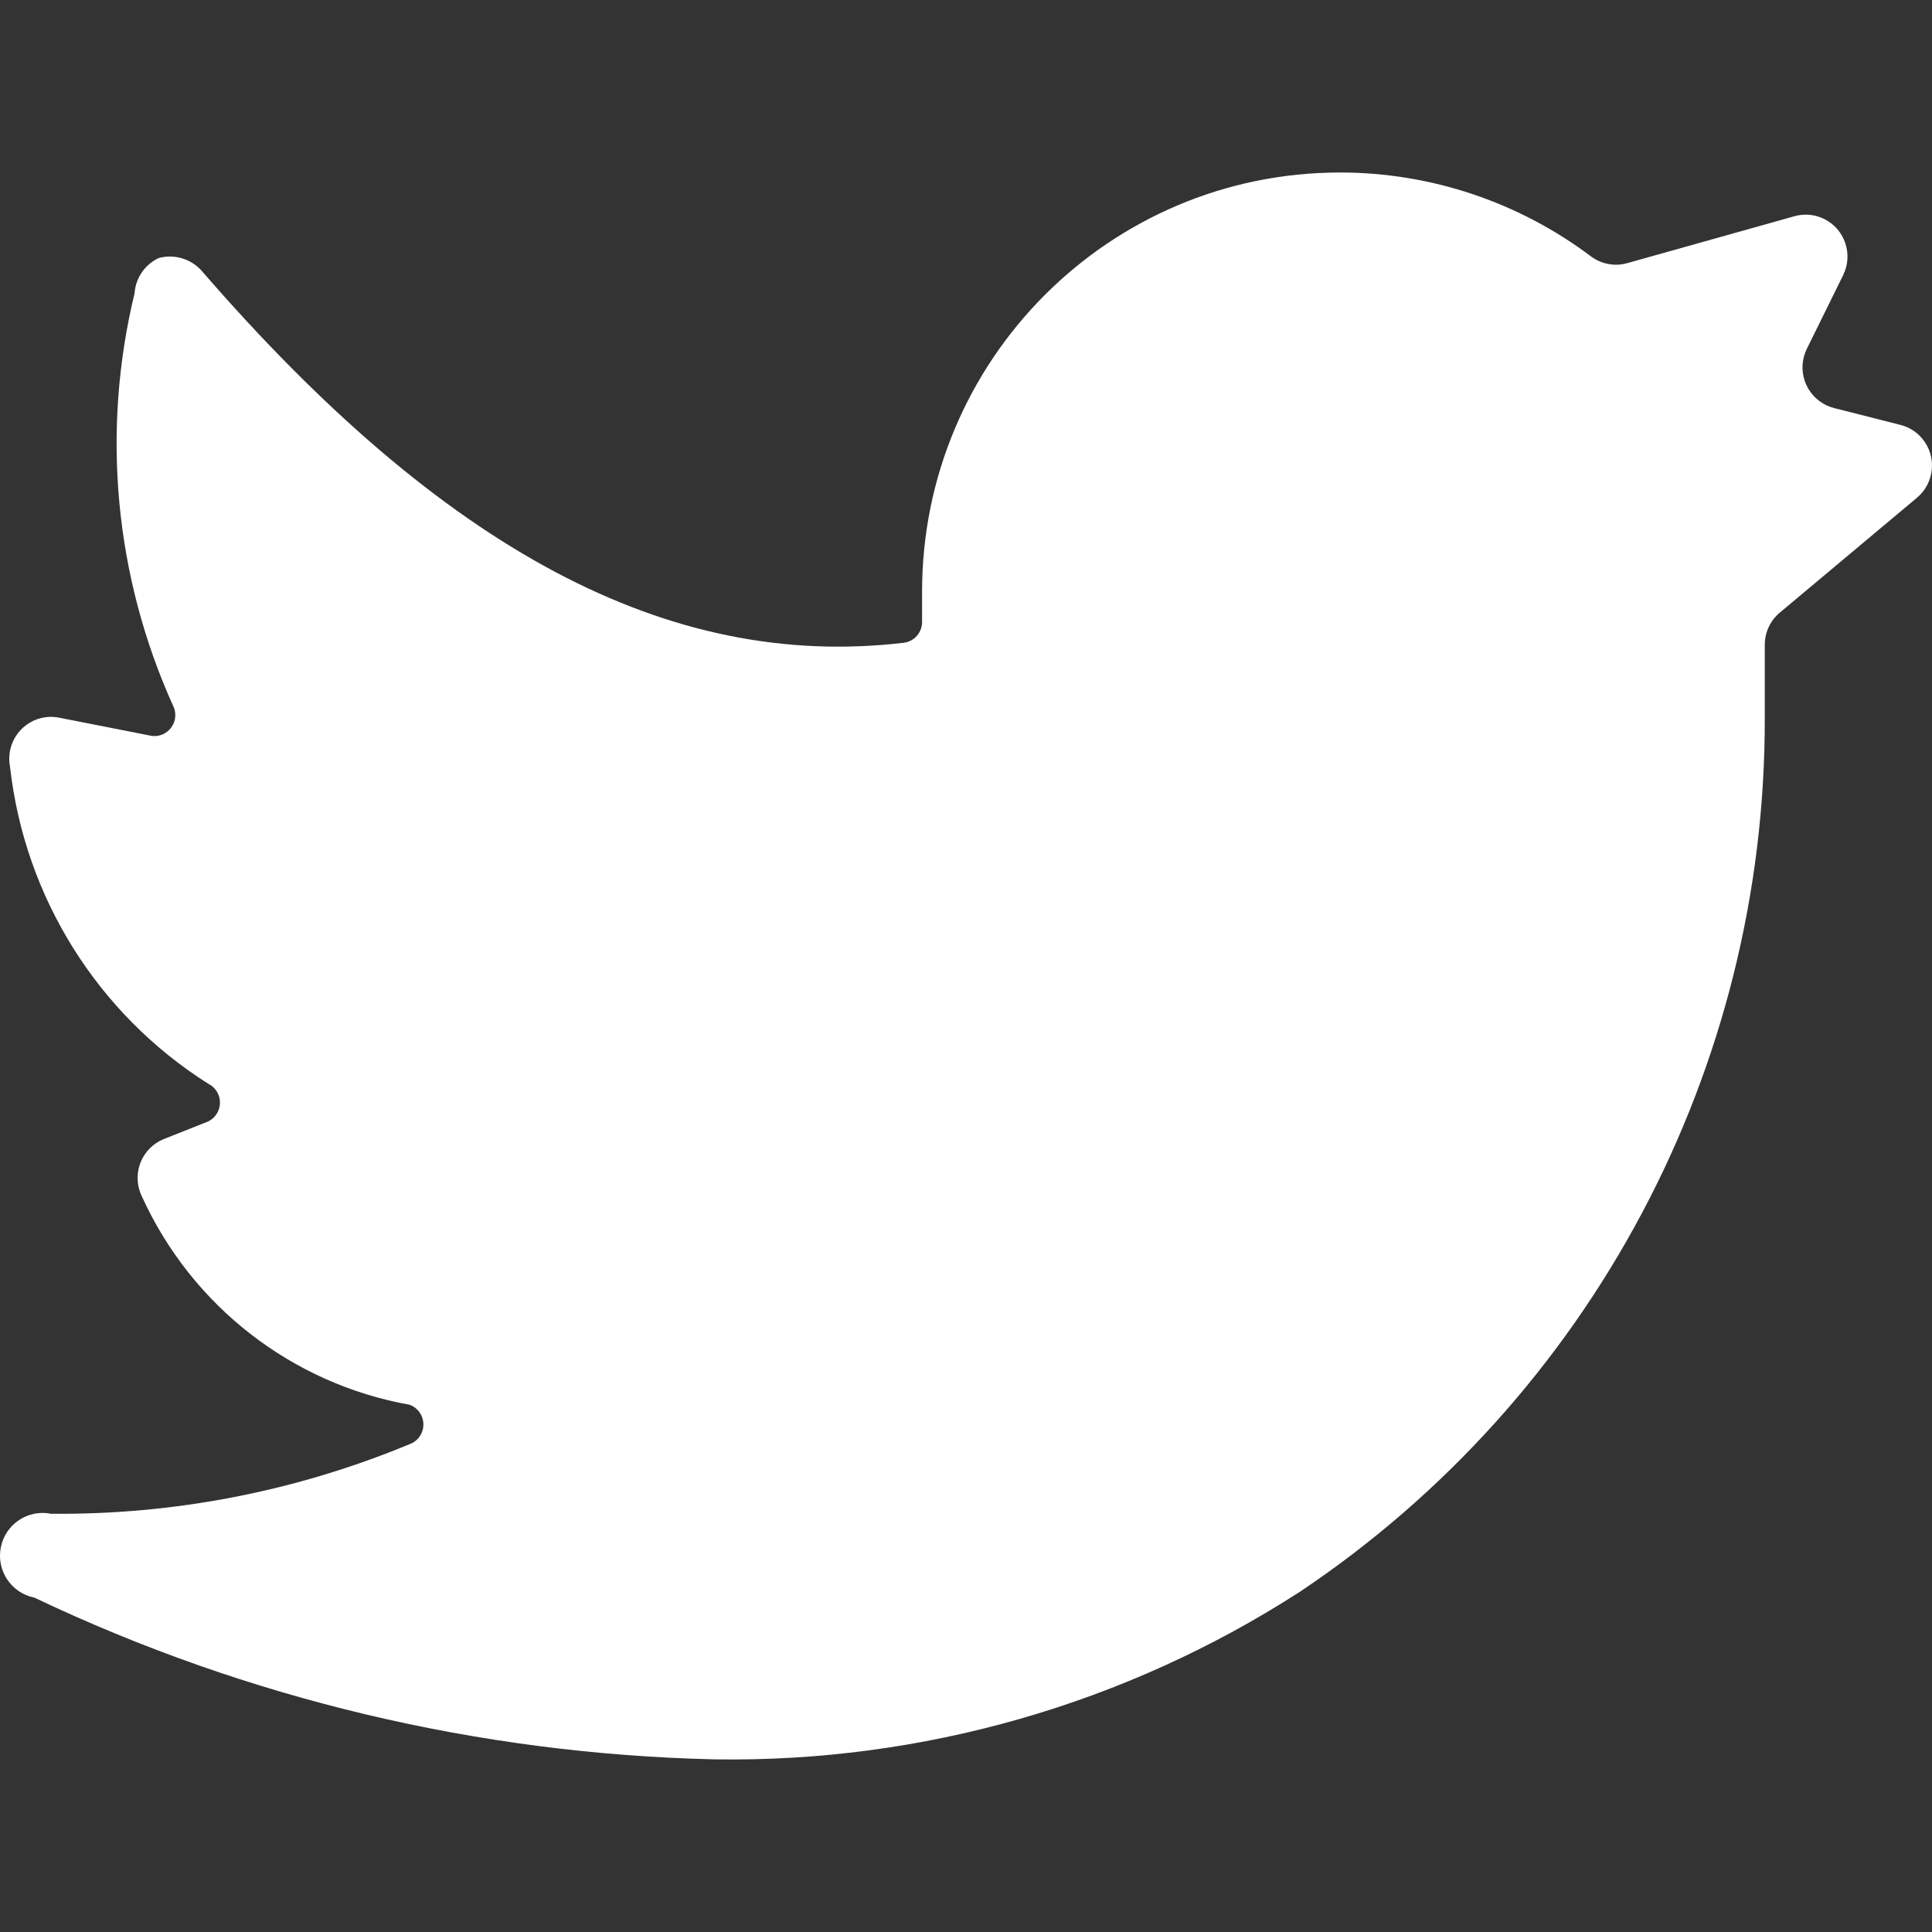 <?xml version="1.0" encoding="UTF-8"?>
<svg width="56px" height="56px" viewBox="0 0 56 56" version="1.1" xmlns="http://www.w3.org/2000/svg" xmlns:xlink="http://www.w3.org/1999/xlink">
    <rect x="0" y="0" width="56" height="56" fill="#333333" stroke="none"/>
    <!-- Generator: Sketch 61 (89581) - https://sketch.com -->
    <title>05 Icons / Bold / Logos / Social Media / Twitter / 02 white</title>
    <desc>Created with Sketch.</desc>
    <g id="05-Icons-/-Bold-/-Logos-/-Social-Media-/-Twitter-/-02-white" stroke="none" stroke-width="1" fill="none" fill-rule="evenodd">
        <g id="social-media-twitter" transform="translate(0, 5)" fill="#FFFFFF">
            <path d="M55.563,9.428 L55.563,9.428 C56.077,8.999 56.148,8.233 55.72,7.717 C55.555,7.517 55.33,7.376 55.078,7.314 L53.164,6.828 L53.164,6.828 C52.515,6.665 52.12,6.005 52.283,5.354 C52.302,5.276 52.33,5.2 52.364,5.127 L53.43,2.964 L53.43,2.964 C53.721,2.36 53.468,1.634 52.865,1.342 C52.604,1.216 52.305,1.188 52.025,1.264 L47.179,2.624 L47.179,2.624 C46.813,2.731 46.418,2.659 46.113,2.43 L46.113,2.43 C44.015,0.853 41.465,0 38.843,0 L38.843,0 C32.152,0 26.727,5.439 26.727,12.149 C26.727,12.149 26.727,12.149 26.727,12.149 L26.727,13.024 L26.727,13.024 C26.73,13.333 26.5,13.594 26.194,13.631 C19.385,14.433 12.867,10.958 5.84,2.843 L5.84,2.843 C5.529,2.499 5.051,2.358 4.604,2.478 L4.604,2.478 C4.201,2.664 3.932,3.055 3.901,3.499 L3.901,3.499 C2.931,7.497 3.323,11.705 5.016,15.454 L5.016,15.454 C5.167,15.753 5.047,16.118 4.748,16.27 C4.637,16.326 4.51,16.347 4.386,16.328 L1.672,15.794 L1.672,15.794 C1.011,15.687 0.39,16.138 0.283,16.8 C0.261,16.942 0.263,17.087 0.291,17.227 L0.291,17.227 C0.715,21.005 2.828,24.384 6.034,26.412 L6.034,26.412 C6.335,26.558 6.461,26.922 6.315,27.224 C6.255,27.347 6.156,27.446 6.034,27.506 L4.749,28.016 L4.749,28.016 C4.128,28.265 3.827,28.973 4.076,29.596 C4.089,29.628 4.103,29.661 4.119,29.692 L4.119,29.692 C5.561,32.856 8.459,35.108 11.873,35.718 L11.873,35.718 C12.188,35.833 12.35,36.181 12.236,36.497 C12.175,36.666 12.042,36.799 11.873,36.86 L11.873,36.86 C8.579,38.227 5.043,38.913 1.478,38.877 L1.478,38.877 C0.809,38.743 0.158,39.178 0.024,39.849 C-0.11,40.52 0.324,41.173 0.993,41.307 L0.993,41.307 C7.167,44.243 13.888,45.841 20.718,45.996 L20.718,45.996 C26.726,46.088 32.627,44.398 37.68,41.137 L37.68,41.137 C46.122,35.486 51.18,25.971 51.153,15.794 L51.153,13.68 L51.153,13.68 C51.156,13.323 51.315,12.985 51.589,12.757 L55.563,9.428 Z" id="Path"></path>
        </g>
    </g>
</svg>